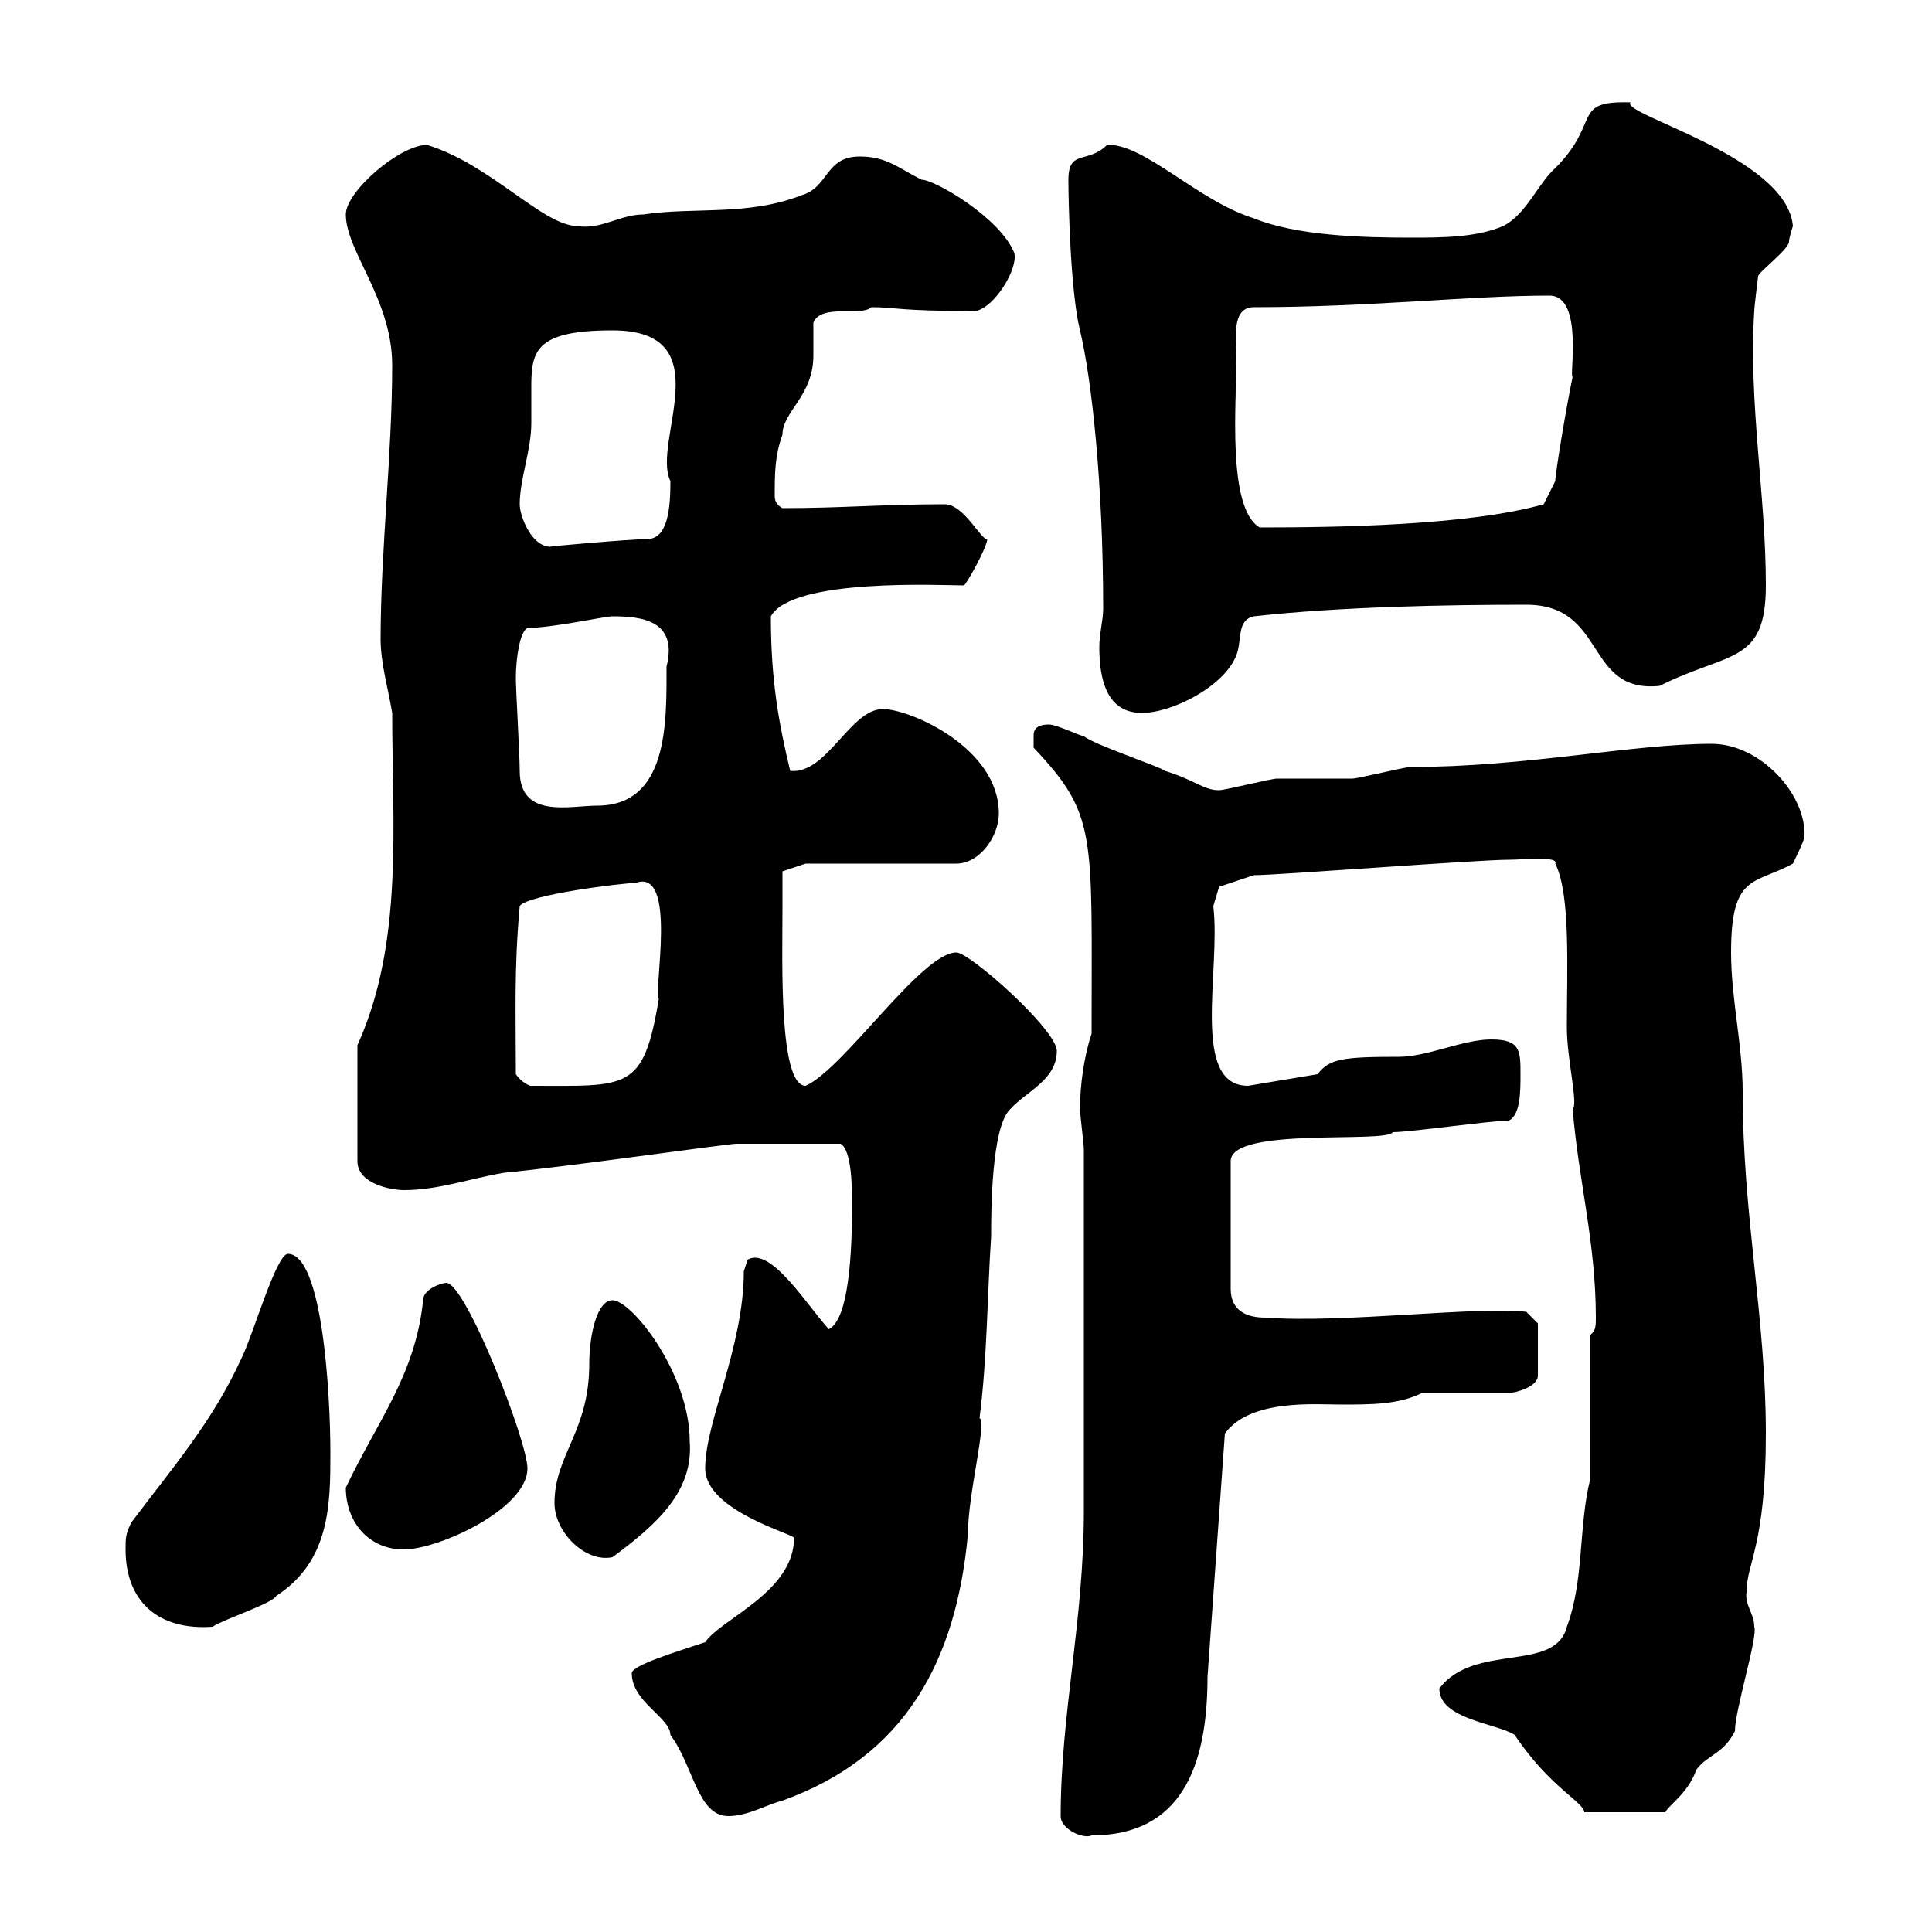 <svg xmlns="http://www.w3.org/2000/svg" xmlns:xlink="http://www.w3.org/1999/xlink" width="300" height="300"><path d="M164.70 282C164.70 284.10 168.30 285.60 169.50 285C183.30 285 187.50 274.50 187.50 260.40C188.40 247.80 189.30 235.20 190.20 222.60C194.10 217.20 204.30 218.10 208.20 218.10C213 218.10 217.20 218.10 220.80 216.30L234.30 216.30C235.20 216.30 238.80 215.40 238.80 213.60L238.80 205.50L237 203.70C229.50 202.80 208.50 205.50 196.50 204.60C193.80 204.60 191.10 203.70 191.10 200.10L191.10 180.30C191.10 174.90 215.10 177.60 216.30 175.80C219 175.80 231.60 174 234.30 174C236.10 173.10 236.10 169.50 236.10 166.80C236.10 163.20 236.10 161.40 231.60 161.40C227.10 161.40 221.70 164.10 217.20 164.10C208.50 164.10 206.40 164.40 204.60 166.80L193.80 168.60C184.80 168.60 189.60 150.60 188.40 140.70L189.30 137.70L194.70 135.90C198.30 135.90 229.50 133.50 234.30 133.50C236.40 133.50 242.10 132.90 241.50 134.10C243.90 138.90 243.30 150.30 243.30 159.60C243.30 164.40 245.10 171.60 244.20 172.20C245.10 183.30 247.80 192.90 247.80 204.60C247.80 205.80 247.80 206.70 246.90 207.30L246.90 229.80C245.10 237 246 245.40 243.30 252.60C241.50 259.80 228.90 255 223.50 262.20C223.50 267 232.50 267.60 235.20 269.40C240.60 277.50 246 279.90 246 281.40L258.60 281.40C258.90 280.50 262.20 278.40 263.40 274.80C265.20 272.40 267.60 272.40 269.40 268.80C269.40 265.50 273 254.10 272.40 252.60C272.40 250.50 270.90 249.30 271.20 247.20C271.20 242.70 274.20 240 274.20 222.60C274.20 204.60 270.60 188.70 270.60 169.50C270.60 162.30 268.80 155.10 268.80 147.90C268.80 135.60 272.40 137.40 278.40 134.10C278.40 134.10 280.20 130.50 280.20 129.90C280.50 123.30 273.30 115.50 265.80 115.50C253.50 115.50 237 119.10 219 119.10C218.10 119.10 210.90 120.90 210 120.90C209.10 120.90 199.20 120.90 198.30 120.90C197.40 120.90 190.20 122.70 189.30 122.70C186.90 122.70 185.70 121.20 180.90 119.70C180.30 119.10 169.50 115.50 168.30 114.30C167.70 114.30 164.10 112.50 162.90 112.50C160.50 112.50 160.50 113.70 160.50 114.30C160.50 115.50 160.50 116.10 160.50 116.10C170.40 126.60 169.50 129.30 169.50 160.50C168.30 164.10 167.70 168.60 167.70 172.20C167.70 173.10 168.30 177.60 168.30 178.50L168.30 234.60C168.30 251.70 164.70 266.10 164.70 282ZM98.10 259.80C98.10 264.30 104.10 266.70 104.10 269.40C107.70 274.20 108.30 282 113.10 282C116.10 282 119.10 280.20 121.50 279.60C140.70 272.70 148.50 257.70 150.30 238.20C150.30 231.90 153.30 220.80 152.10 220.20C153.30 210.90 153.30 201 153.90 192C153.90 188.40 153.90 174.90 156.90 172.20C159.30 169.50 164.10 167.70 164.10 163.20C164.10 159.90 150.60 147.90 148.50 147.90C143.10 147.90 131.10 165.90 125.10 168.60C120.90 168.60 121.50 149.10 121.50 141.30C121.50 139.50 121.50 135.30 121.50 135.30L125.10 134.10L148.50 134.10C152.10 134.10 155.10 129.90 155.10 126.30C155.10 116.10 141.30 110.10 137.10 110.10C132 110.10 128.40 120.30 122.70 119.70C120.90 112.20 119.70 105.60 119.70 95.70C123 89.70 146.40 90.90 149.70 90.90C150.30 90.30 153.30 84.90 153.30 83.70C152.40 84 149.70 78.30 146.70 78.30C137.10 78.30 130.80 78.90 121.50 78.90C120.90 78.60 120.30 78 120.30 77.10C120.30 73.50 120.30 70.80 121.50 67.50C121.50 63.90 126.30 61.50 126.30 55.20C126.30 53.40 126.30 51.60 126.30 50.10C127.50 47.10 133.80 49.20 135.30 47.70C139.20 47.70 139.20 48.30 151.50 48.30C154.50 47.70 158.10 41.70 157.50 39.30C155.40 33.90 145.20 27.90 143.10 27.90C139.50 26.10 137.70 24.30 133.50 24.30C128.10 24.30 128.70 29.10 124.50 30.30C116.10 33.60 107.70 32.10 99.90 33.30C96.30 33.30 93.30 35.70 89.70 35.10C84.30 35.10 76.20 25.50 66.30 22.50C62.10 22.50 53.70 29.70 53.70 33.30C53.70 39 60.90 46.50 60.90 56.70C60.90 70.50 59.10 85.50 59.10 99.30C59.10 102.90 60.30 107.10 60.90 110.70C60.90 128.10 62.70 146.40 55.50 162.30L55.50 180.30C55.50 183.90 60.90 184.80 62.70 184.80C68.10 184.80 72.90 183 78.30 182.10C87.90 181.20 113.10 177.60 114.30 177.60C117.60 177.60 124.50 177.60 130.50 177.60C132.30 178.50 132.30 184.80 132.30 186.60C132.30 191.10 132.30 204.60 128.70 206.40C125.40 202.80 119.70 193.50 116.10 195.60C116.10 195.60 115.50 197.40 115.50 197.40C115.50 209.10 109.50 220.80 109.50 228C109.50 234.60 123.30 238.20 123.30 238.80C123.30 247.20 111.90 251.40 109.50 255C105 256.50 98.10 258.60 98.10 259.80ZM19.50 240.60C19.50 248.70 24.60 253.20 33 252.60C34.80 251.40 42.30 249 42.90 247.80C51.30 242.40 51.30 233.40 51.30 225.60C51.30 216.60 50.10 194.70 44.70 194.70C42.90 194.70 39.30 207.30 37.50 210.90C33 220.80 26.70 228 20.40 236.40C19.50 238.20 19.50 238.80 19.50 240.60ZM86.10 233.40C86.10 237.90 90.90 242.70 95.10 241.80C102 236.70 107.70 231.60 107.10 223.80C107.10 213.30 98.10 201.90 95.10 201.90C92.70 201.90 91.50 207.30 91.50 211.80C91.50 222.30 86.10 225.90 86.10 233.40ZM53.70 231C53.70 236.40 57.30 240.60 62.70 240.60C68.10 240.60 81.90 234.30 81.90 228C81.90 223.80 72.30 199.20 69.30 199.20C68.70 199.20 65.70 200.10 65.70 201.90C64.50 213.60 58.50 220.80 53.70 231ZM80.10 166.80C80.10 157.50 79.80 150.60 80.70 140.70C81.90 138.90 96.90 137.10 98.70 137.10C105.30 134.70 101.40 154.20 102.30 155.10C99.90 169.50 97.50 168.60 82.50 168.60C81.90 168.60 80.70 167.70 80.10 166.80ZM80.10 105.30C80.10 102.30 80.70 98.10 81.90 97.50C85.80 97.50 93.90 95.70 95.10 95.70C99.60 95.70 105.30 96.30 103.50 103.50C103.50 112.20 103.80 125.10 92.70 125.10C88.50 125.10 80.70 127.20 80.70 119.70C80.70 117.30 80.10 107.10 80.10 105.30ZM165.90 27.90C165.90 31.20 166.20 45.30 167.70 51.30C169.50 58.80 171.30 75 171.30 94.50C171.30 96.30 170.70 98.40 170.70 100.50C170.70 105.60 171.90 110.70 177.30 110.70C182.10 110.70 190.20 106.50 192 101.70C192.90 99.30 192 96.30 194.70 95.70C208.20 94.20 224.70 93.90 237 93.90C249.60 93.90 246 107.70 257.70 106.50C268.50 101.10 274.20 103.20 274.20 90.90C274.20 76.80 271.50 62.70 272.40 48.30C272.40 47.70 273 42.90 273 42.90C273 42.30 277.80 38.70 277.80 37.50C277.80 36.90 278.40 35.10 278.40 35.10C277.50 24.30 251.40 17.70 253.20 15.90C243.90 15.60 248.70 18.90 241.50 26.10C238.80 28.50 237 33.30 233.40 35.10C229.20 36.90 223.80 36.90 219 36.90C211.50 36.90 201.30 36.60 194.70 33.90C186 31.20 177.60 22.20 171.90 22.50C168.90 25.50 165.90 23.10 165.90 27.90ZM80.70 78.30C80.70 74.40 82.50 69.90 82.50 65.70C82.50 64.20 82.50 63.30 82.50 61.80C82.50 55.20 81.90 51.30 95.10 51.30C112.20 51.30 101.10 68.70 104.10 74.70C104.10 78.60 103.80 83.70 100.50 83.70C98.10 83.70 84.30 84.90 85.50 84.90C82.50 84.90 80.70 80.10 80.70 78.30ZM192 55.50C192 52.80 191.10 47.70 194.70 47.70C212.70 47.70 228.30 45.90 240.60 45.90C246 45.90 243.60 58.80 244.20 58.50C243.30 62.70 241.50 73.50 241.50 74.70L239.70 78.30C228 81.60 207.60 81.90 195.60 81.90C190.50 78.90 192 62.40 192 55.50Z"/></svg>
